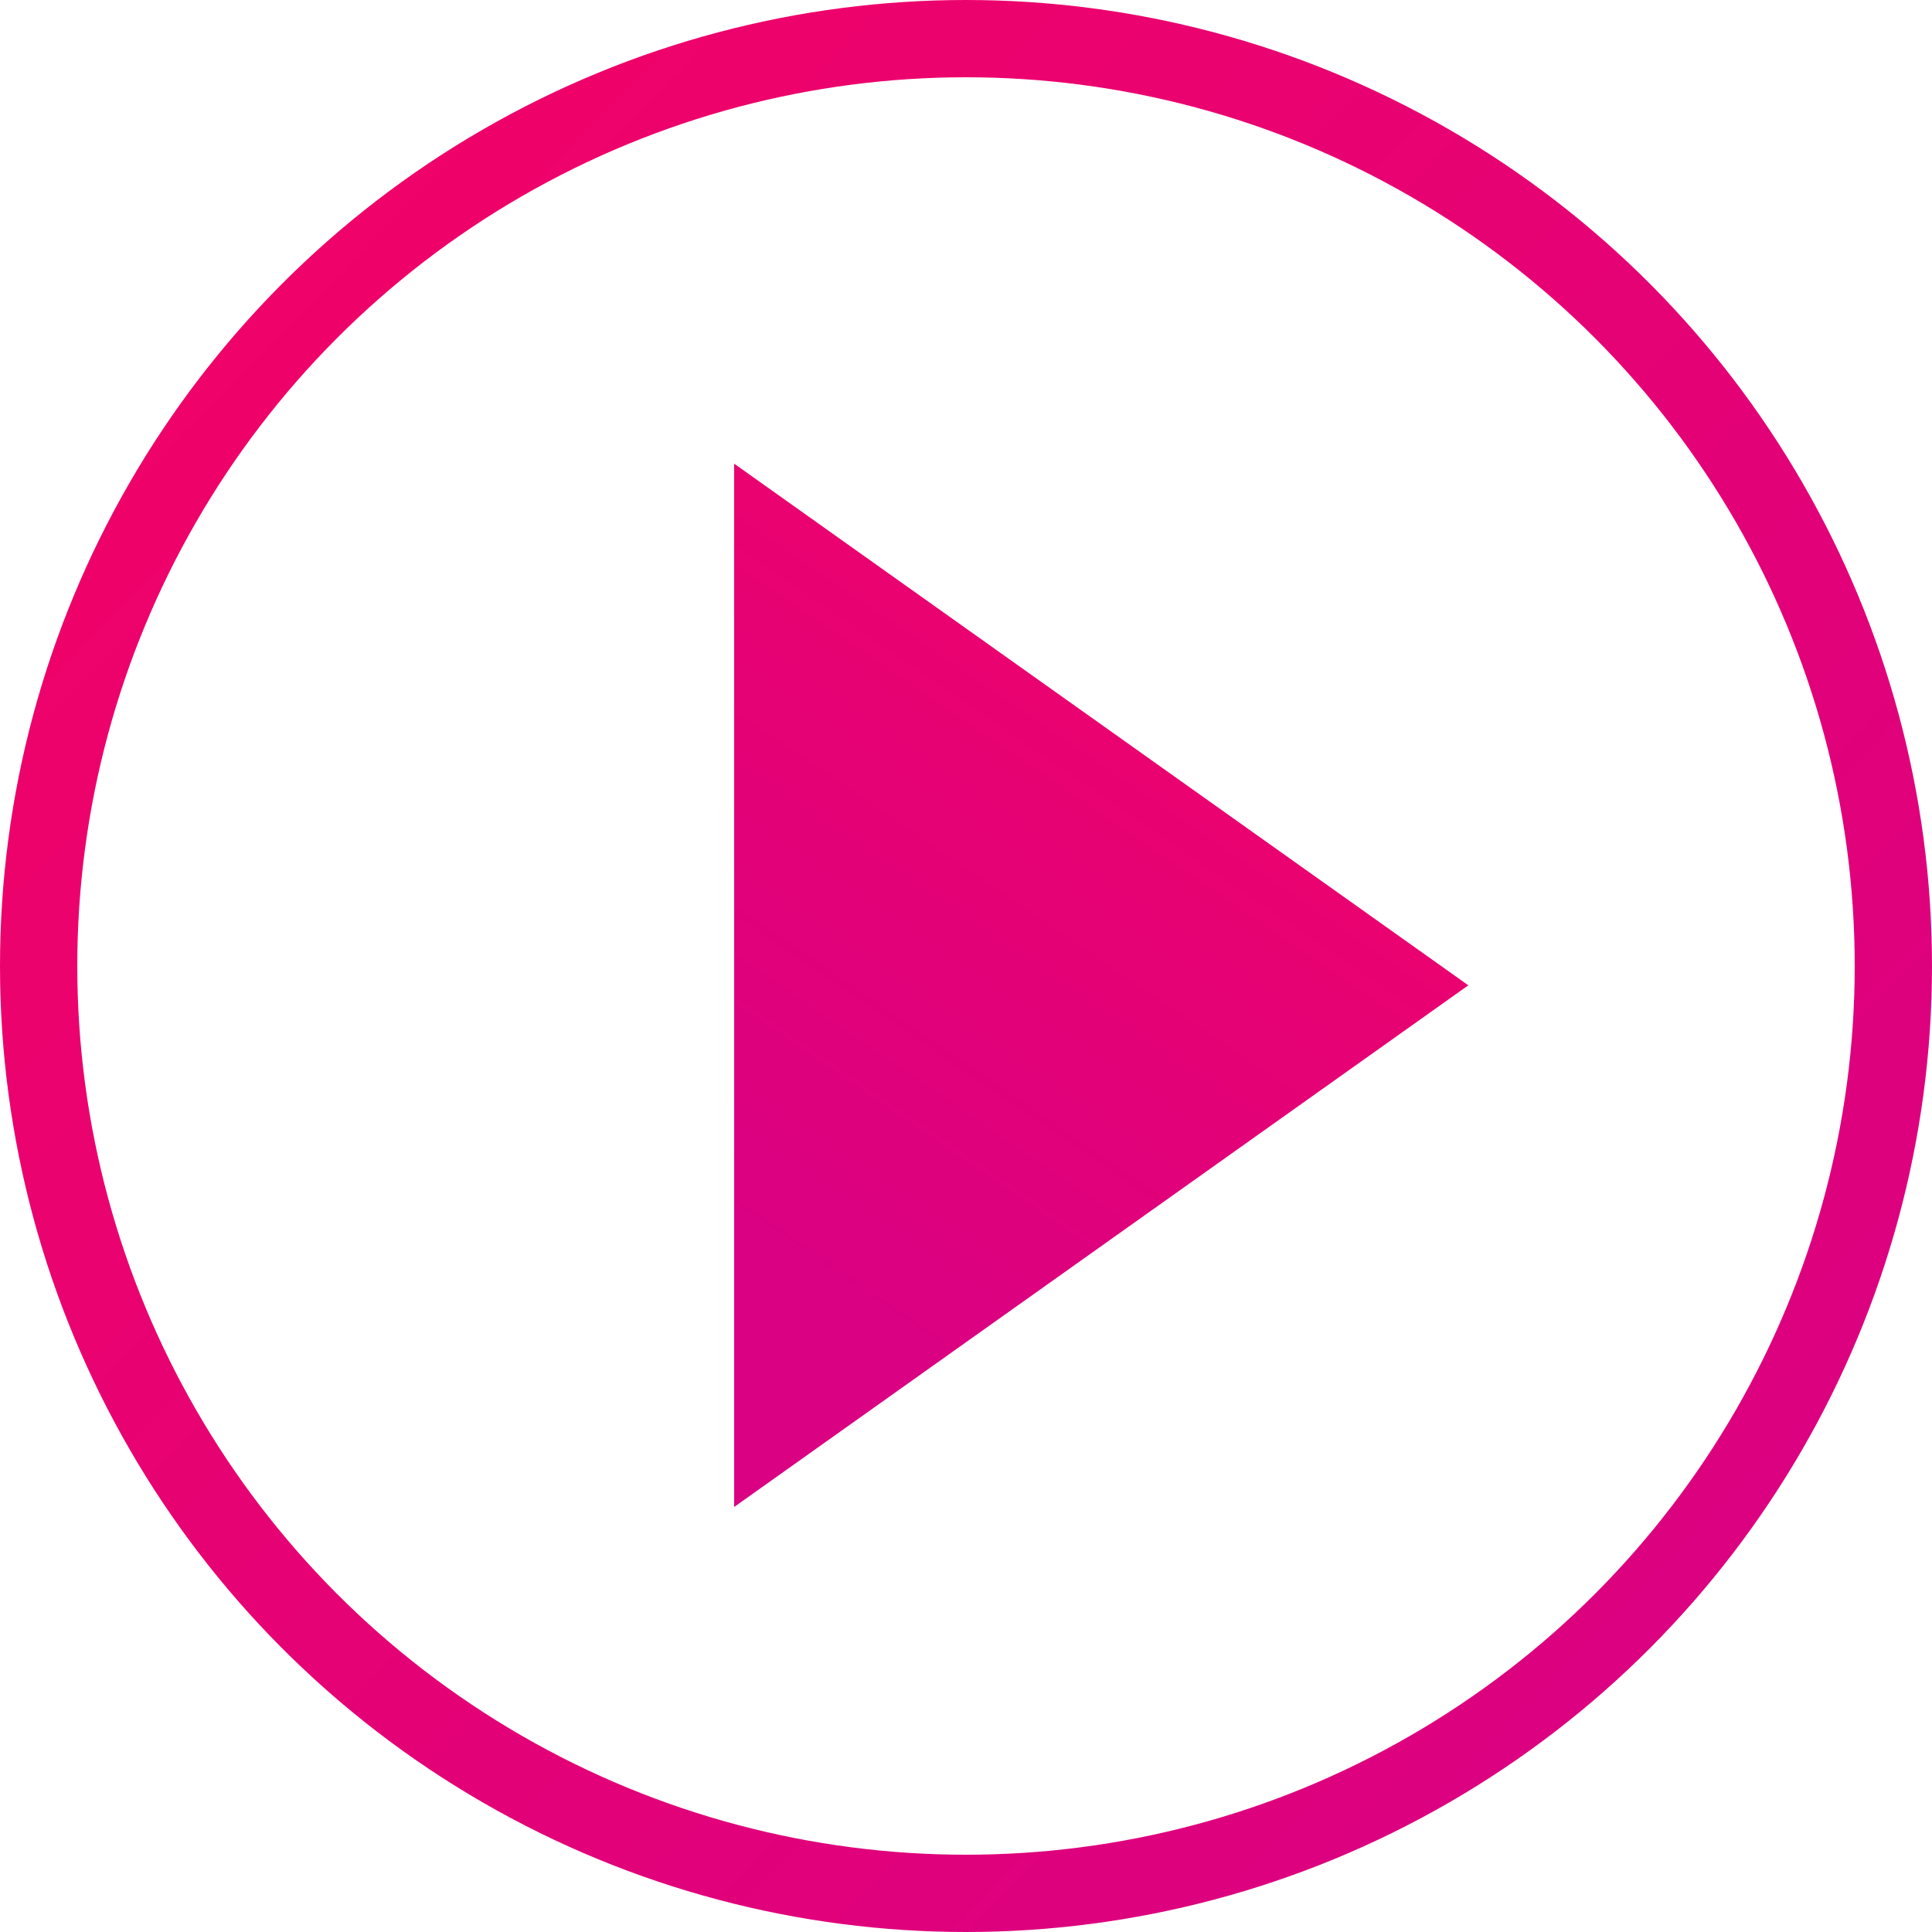 <?xml version="1.0" encoding="UTF-8"?>
<svg width="50px" height="50px" viewBox="0 0 50 50" version="1.1" xmlns="http://www.w3.org/2000/svg" xmlns:xlink="http://www.w3.org/1999/xlink">
    <title>Group</title>
    <defs>
        <linearGradient x1="4.754%" y1="35.858%" x2="85.15%" y2="74.76%" id="linearGradient-1">
            <stop stop-color="#EF0269" offset="0%"></stop>
            <stop stop-color="#DA0182" offset="100%"></stop>
        </linearGradient>
        <linearGradient x1="4.754%" y1="21.441%" x2="85.15%" y2="100%" id="linearGradient-2">
            <stop stop-color="#EF0269" offset="0%"></stop>
            <stop stop-color="#DA0182" offset="100%"></stop>
        </linearGradient>
    </defs>
    <g id="Desktop" stroke="none" stroke-width="1" fill="none" fill-rule="evenodd">
        <g id="1.0-About" transform="translate(-720, -1159)">
            <g id="Group" transform="translate(720, 1159)">
                <polygon id="Triangle" fill="url(#linearGradient-1)" transform="translate(28.5, 25.5) rotate(-270) translate(-28.5, -25.5) " points="28.5 16 42 35 15 35"></polygon>
                <circle id="Oval" stroke="url(#linearGradient-2)" stroke-width="2" cx="25" cy="25" r="24"></circle>
            </g>
        </g>
    </g>
</svg>